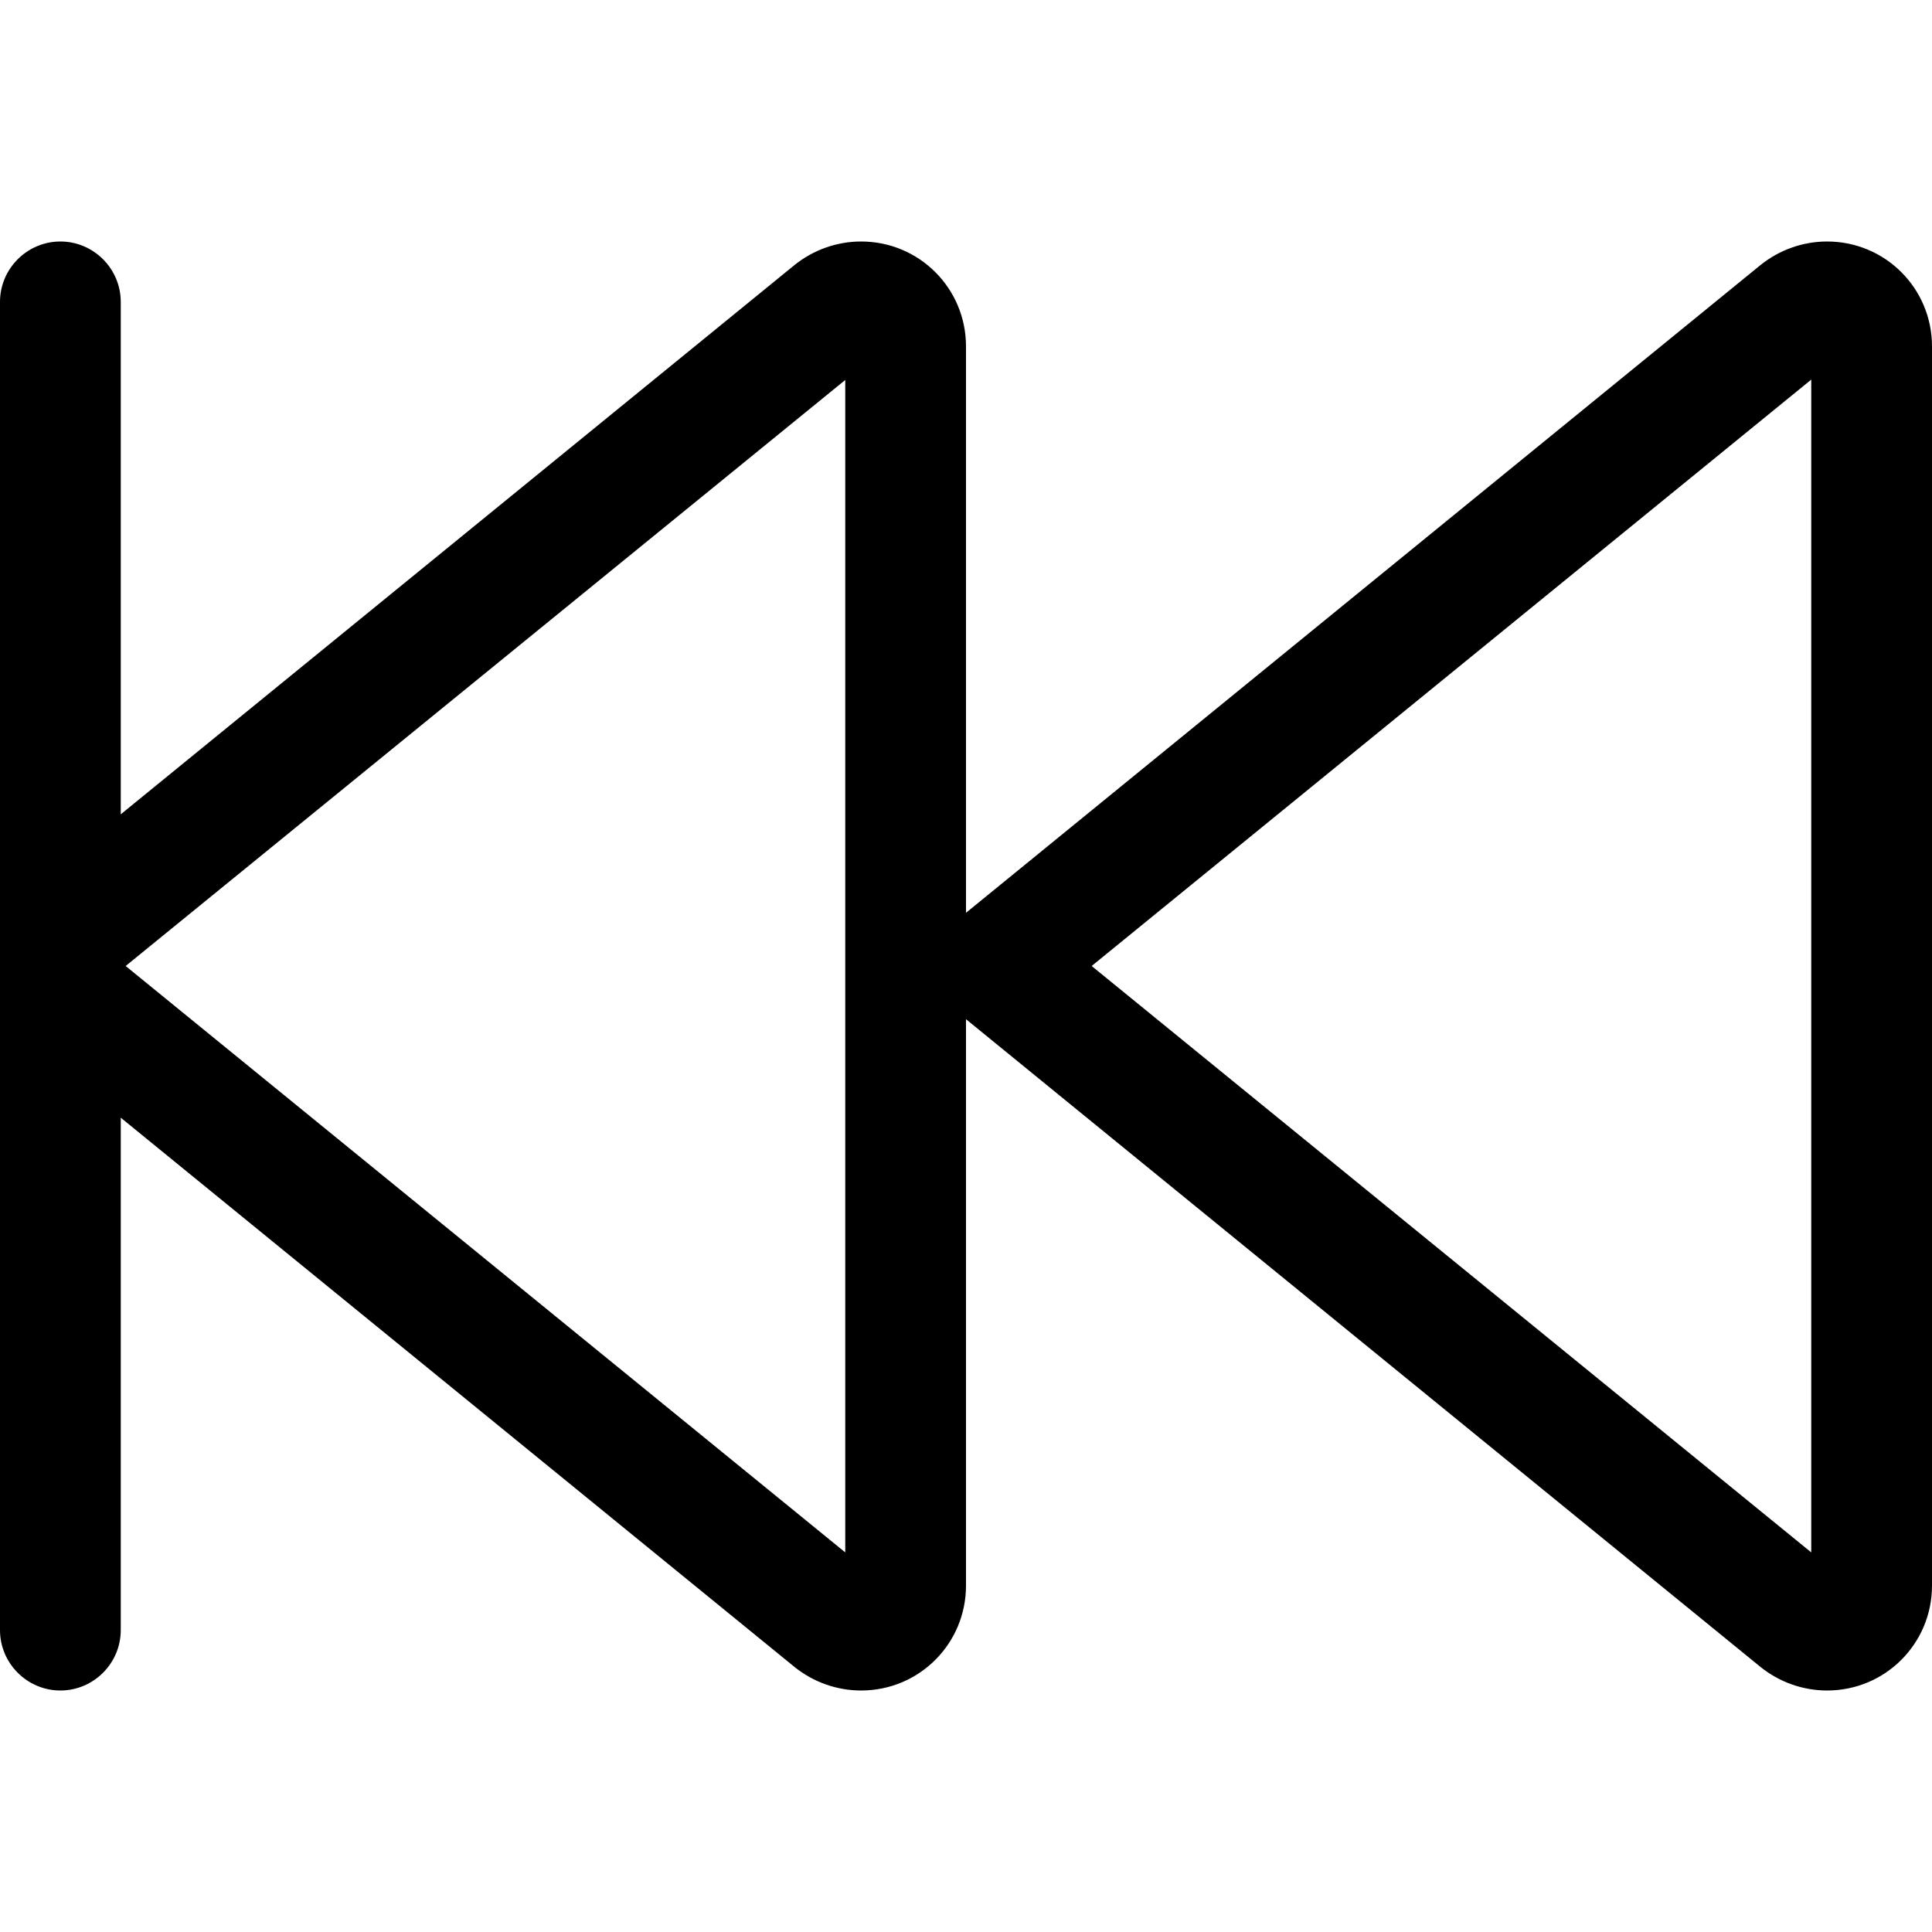 <svg xmlns="http://www.w3.org/2000/svg" viewBox="0 0 512 512"><!--! Font Awesome Pro 6.6.0 by @fontawesome - https://fontawesome.com License - https://fontawesome.com/license (Commercial License) Copyright 2024 Fonticons, Inc. --><path d="M16 64c8.8 0 16 7.2 16 16l0 135.8L210.6 70.2c5-4 11.2-6.2 17.6-6.2C243.6 64 256 76.4 256 91.8l0 150.1L466.6 70.2c5-4 11.2-6.2 17.6-6.2C499.6 64 512 76.4 512 91.8l0 328.4c0 15.4-12.4 27.8-27.8 27.8c-6.4 0-12.6-2.2-17.6-6.2L256 270.1l0 150.1c0 15.4-12.4 27.8-27.8 27.8c-6.4 0-12.6-2.2-17.6-6.2L32 296.2 32 432c0 8.8-7.2 16-16 16s-16-7.2-16-16L0 270.1l0-28.2L0 80c0-8.8 7.2-16 16-16zM33.3 256L224 411.4l0-310.7L33.3 256zM480 100.6L289.3 256 480 411.4l0-310.7z"/></svg>